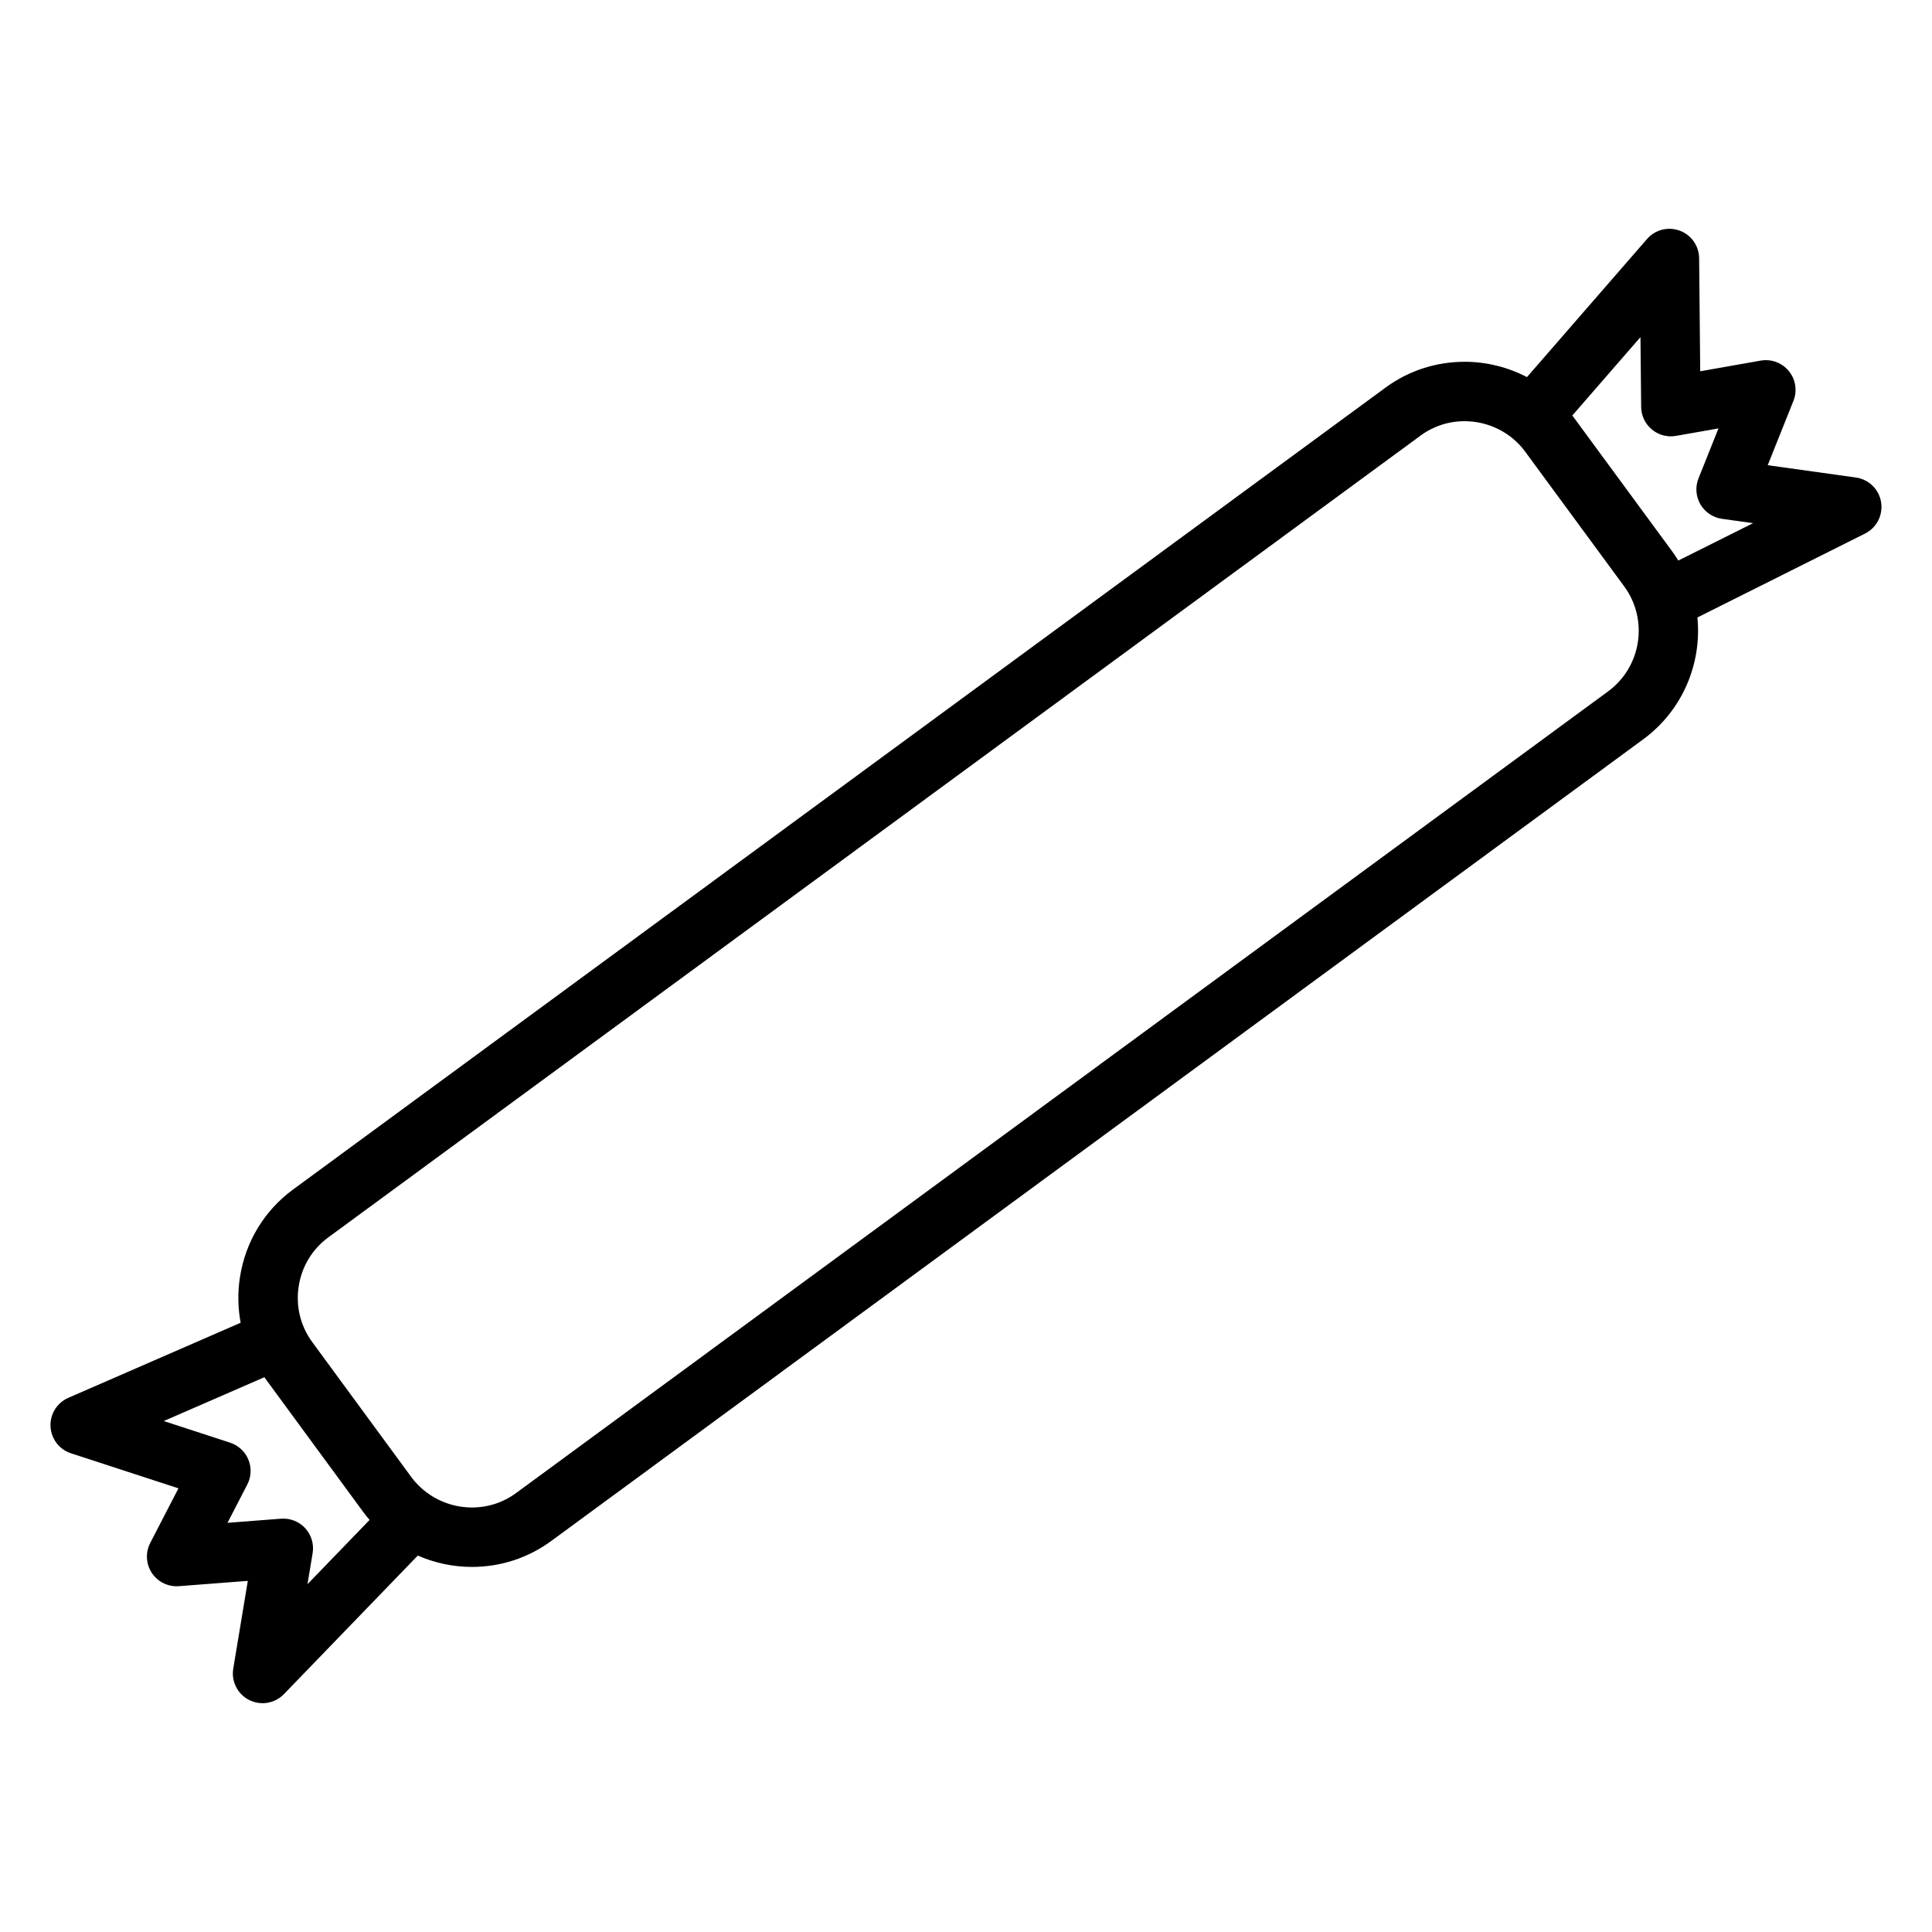<?xml version="1.0" encoding="UTF-8"?>
<!-- Uploaded to: ICON Repo, www.svgrepo.com, Generator: ICON Repo Mixer Tools -->
<svg fill="#000000" width="800px" height="800px" version="1.1" viewBox="144 144 512 512" xmlns="http://www.w3.org/2000/svg">
 <path d="m642.51 277.07c-0.559-3.402-3.266-6.043-6.68-6.523l-23.367-3.266 6.812-17.039c1.062-2.652 0.602-5.672-1.199-7.887-1.801-2.219-4.664-3.285-7.473-2.789l-16.027 2.824-0.289-29.957c-0.031-3.269-2.082-6.18-5.148-7.312-3.07-1.133-6.519-0.246-8.664 2.223l-31.812 36.59c-5.039-2.621-10.699-4.059-16.527-4.059-7.621 0-14.879 2.375-20.988 6.867l-289.46 212.47c-7.648 5.606-12.652 13.879-14.102 23.293-0.625 4.062-0.547 8.117 0.188 12.035l-45.668 19.895c-2.996 1.305-4.875 4.328-4.719 7.594s2.316 6.094 5.422 7.109l28.484 9.285-7.477 14.465c-1.312 2.535-1.145 5.586 0.43 7.965 1.578 2.379 4.32 3.715 7.168 3.5l18.258-1.406-3.856 23.258c-0.562 3.398 1.148 6.769 4.227 8.32 1.125 0.566 2.336 0.84 3.535 0.84 2.086 0 4.144-0.828 5.664-2.402l35.48-36.723c4.469 1.957 9.352 3.012 14.344 3.012 7.609 0 14.875-2.375 21.004-6.867l289.43-212.48c10.492-7.723 15.523-20.156 14.332-32.273l44.434-22.234c3.082-1.555 4.801-4.922 4.242-8.328zm-417.62 271.93c-1.633-1.781-3.992-2.715-6.41-2.531l-14.188 1.094 5.242-10.145c1.062-2.051 1.168-4.465 0.289-6.602-0.875-2.137-2.648-3.781-4.844-4.496l-17.582-5.731 26.656-11.609 26.242 35.754c0.523 0.711 1.082 1.395 1.652 2.059l-16.461 17.039 1.363-8.227c0.398-2.387-0.324-4.824-1.961-6.606zm345.29-221.79-289.42 212.47c-3.41 2.5-7.453 3.82-11.691 3.82-6.348 0-12.363-3.027-16.086-8.086l-26.242-35.758c-3.121-4.258-4.394-9.496-3.586-14.754 0.809-5.258 3.594-9.867 7.852-12.988l289.46-212.48c3.391-2.492 7.426-3.812 11.668-3.812 6.352 0 12.352 3.019 16.066 8.086l26.246 35.715c6.469 8.832 4.551 21.297-4.269 27.785zm18.59-34.656c-0.508-0.828-1.043-1.645-1.629-2.441l-26.246-35.715c-0.07-0.094-0.148-0.184-0.219-0.281l18.066-20.781 0.18 18.5c0.023 2.312 1.062 4.5 2.84 5.981 1.777 1.48 4.121 2.102 6.398 1.699l11.254-1.984-5.293 13.242c-0.898 2.246-0.715 4.781 0.5 6.875s3.324 3.512 5.719 3.844l8.242 1.152z"/>
</svg>